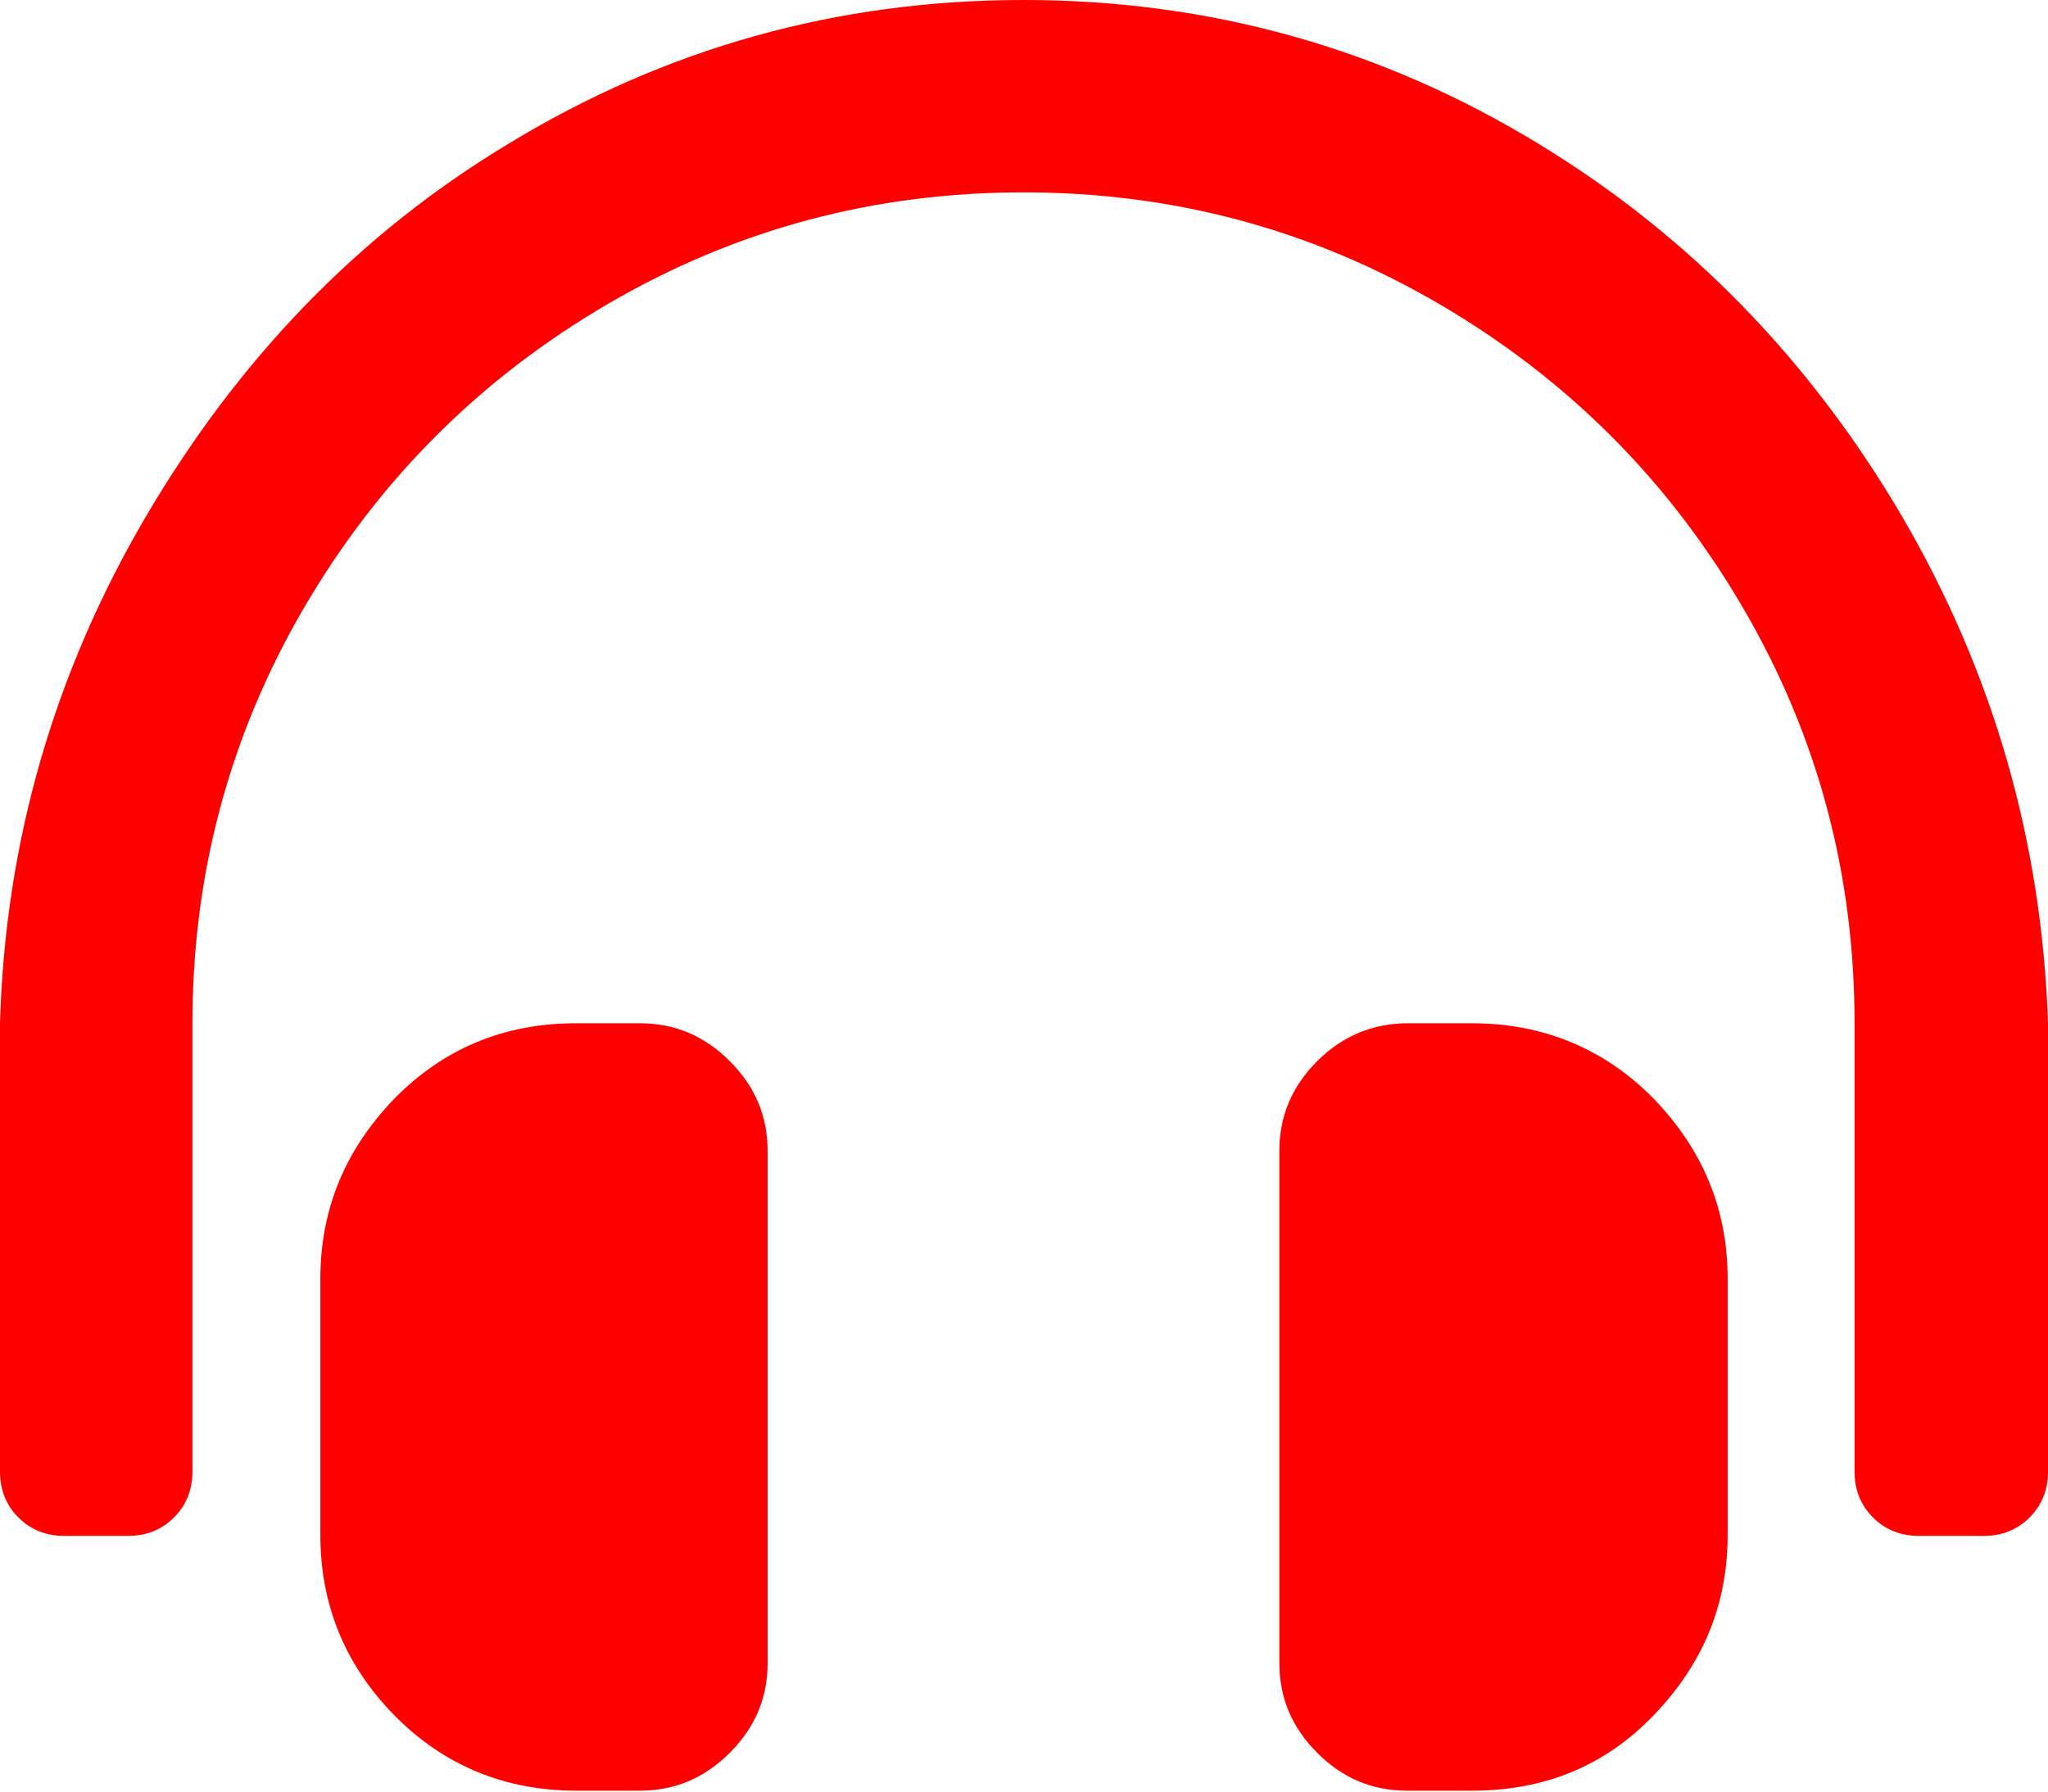 <?xml version="1.0" encoding="utf-8"?>
<!-- Generator: Adobe Illustrator 24.2.1, SVG Export Plug-In . SVG Version: 6.00 Build 0)  -->
<svg version="1.1" id="Warstwa_1" xmlns="http://www.w3.org/2000/svg" xmlns:xlink="http://www.w3.org/1999/xlink" x="0px" y="0px"
	 viewBox="0 0 20.01 17.51" style="enable-background:new 0 0 20.01 17.51;" xml:space="preserve">
<style type="text/css">
	.st0{fill:#FF0000;}
</style>
<g>
	<path class="st0" d="M10,0c1.82,0,3.5,0.47,5.04,1.41c1.46,0.89,2.64,2.1,3.54,3.63c0.9,1.54,1.37,3.19,1.43,4.96v4.38
		c0,0.18-0.06,0.33-0.18,0.45c-0.12,0.12-0.27,0.18-0.45,0.18h-0.63c-0.18,0-0.33-0.06-0.45-0.18c-0.12-0.12-0.18-0.27-0.18-0.45V10
		c0-1.46-0.36-2.81-1.09-4.06s-1.72-2.24-2.97-2.97S11.46,1.88,10,1.88S7.19,2.24,5.94,2.97S3.7,4.69,2.97,5.94S1.88,8.55,1.88,10
		v4.38c0,0.18-0.06,0.33-0.18,0.45c-0.12,0.12-0.27,0.18-0.45,0.18H0.63c-0.18,0-0.33-0.06-0.45-0.18C0.06,14.71,0,14.56,0,14.38V10
		c0.05-1.77,0.53-3.43,1.43-4.96S3.5,2.29,4.96,1.41C6.5,0.47,8.18,0,10,0z M6.25,10c0.34,0,0.63,0.12,0.88,0.37
		s0.37,0.54,0.37,0.88v5c0,0.34-0.12,0.63-0.37,0.88c-0.25,0.25-0.54,0.37-0.88,0.37H5.63c-0.7,0-1.3-0.25-1.78-0.74
		s-0.72-1.08-0.72-1.76v-2.5c0-0.68,0.24-1.26,0.72-1.76C4.33,10.25,4.92,10,5.63,10H6.25z M14.38,10c0.7,0,1.3,0.25,1.78,0.74
		c0.48,0.5,0.72,1.08,0.72,1.76v2.5c0,0.68-0.24,1.26-0.72,1.76c-0.48,0.5-1.07,0.74-1.78,0.74h-0.63c-0.34,0-0.63-0.12-0.88-0.37
		c-0.25-0.25-0.37-0.54-0.37-0.88v-5c0-0.34,0.12-0.63,0.37-0.88S13.42,10,13.76,10H14.38z"/>
</g>
</svg>
